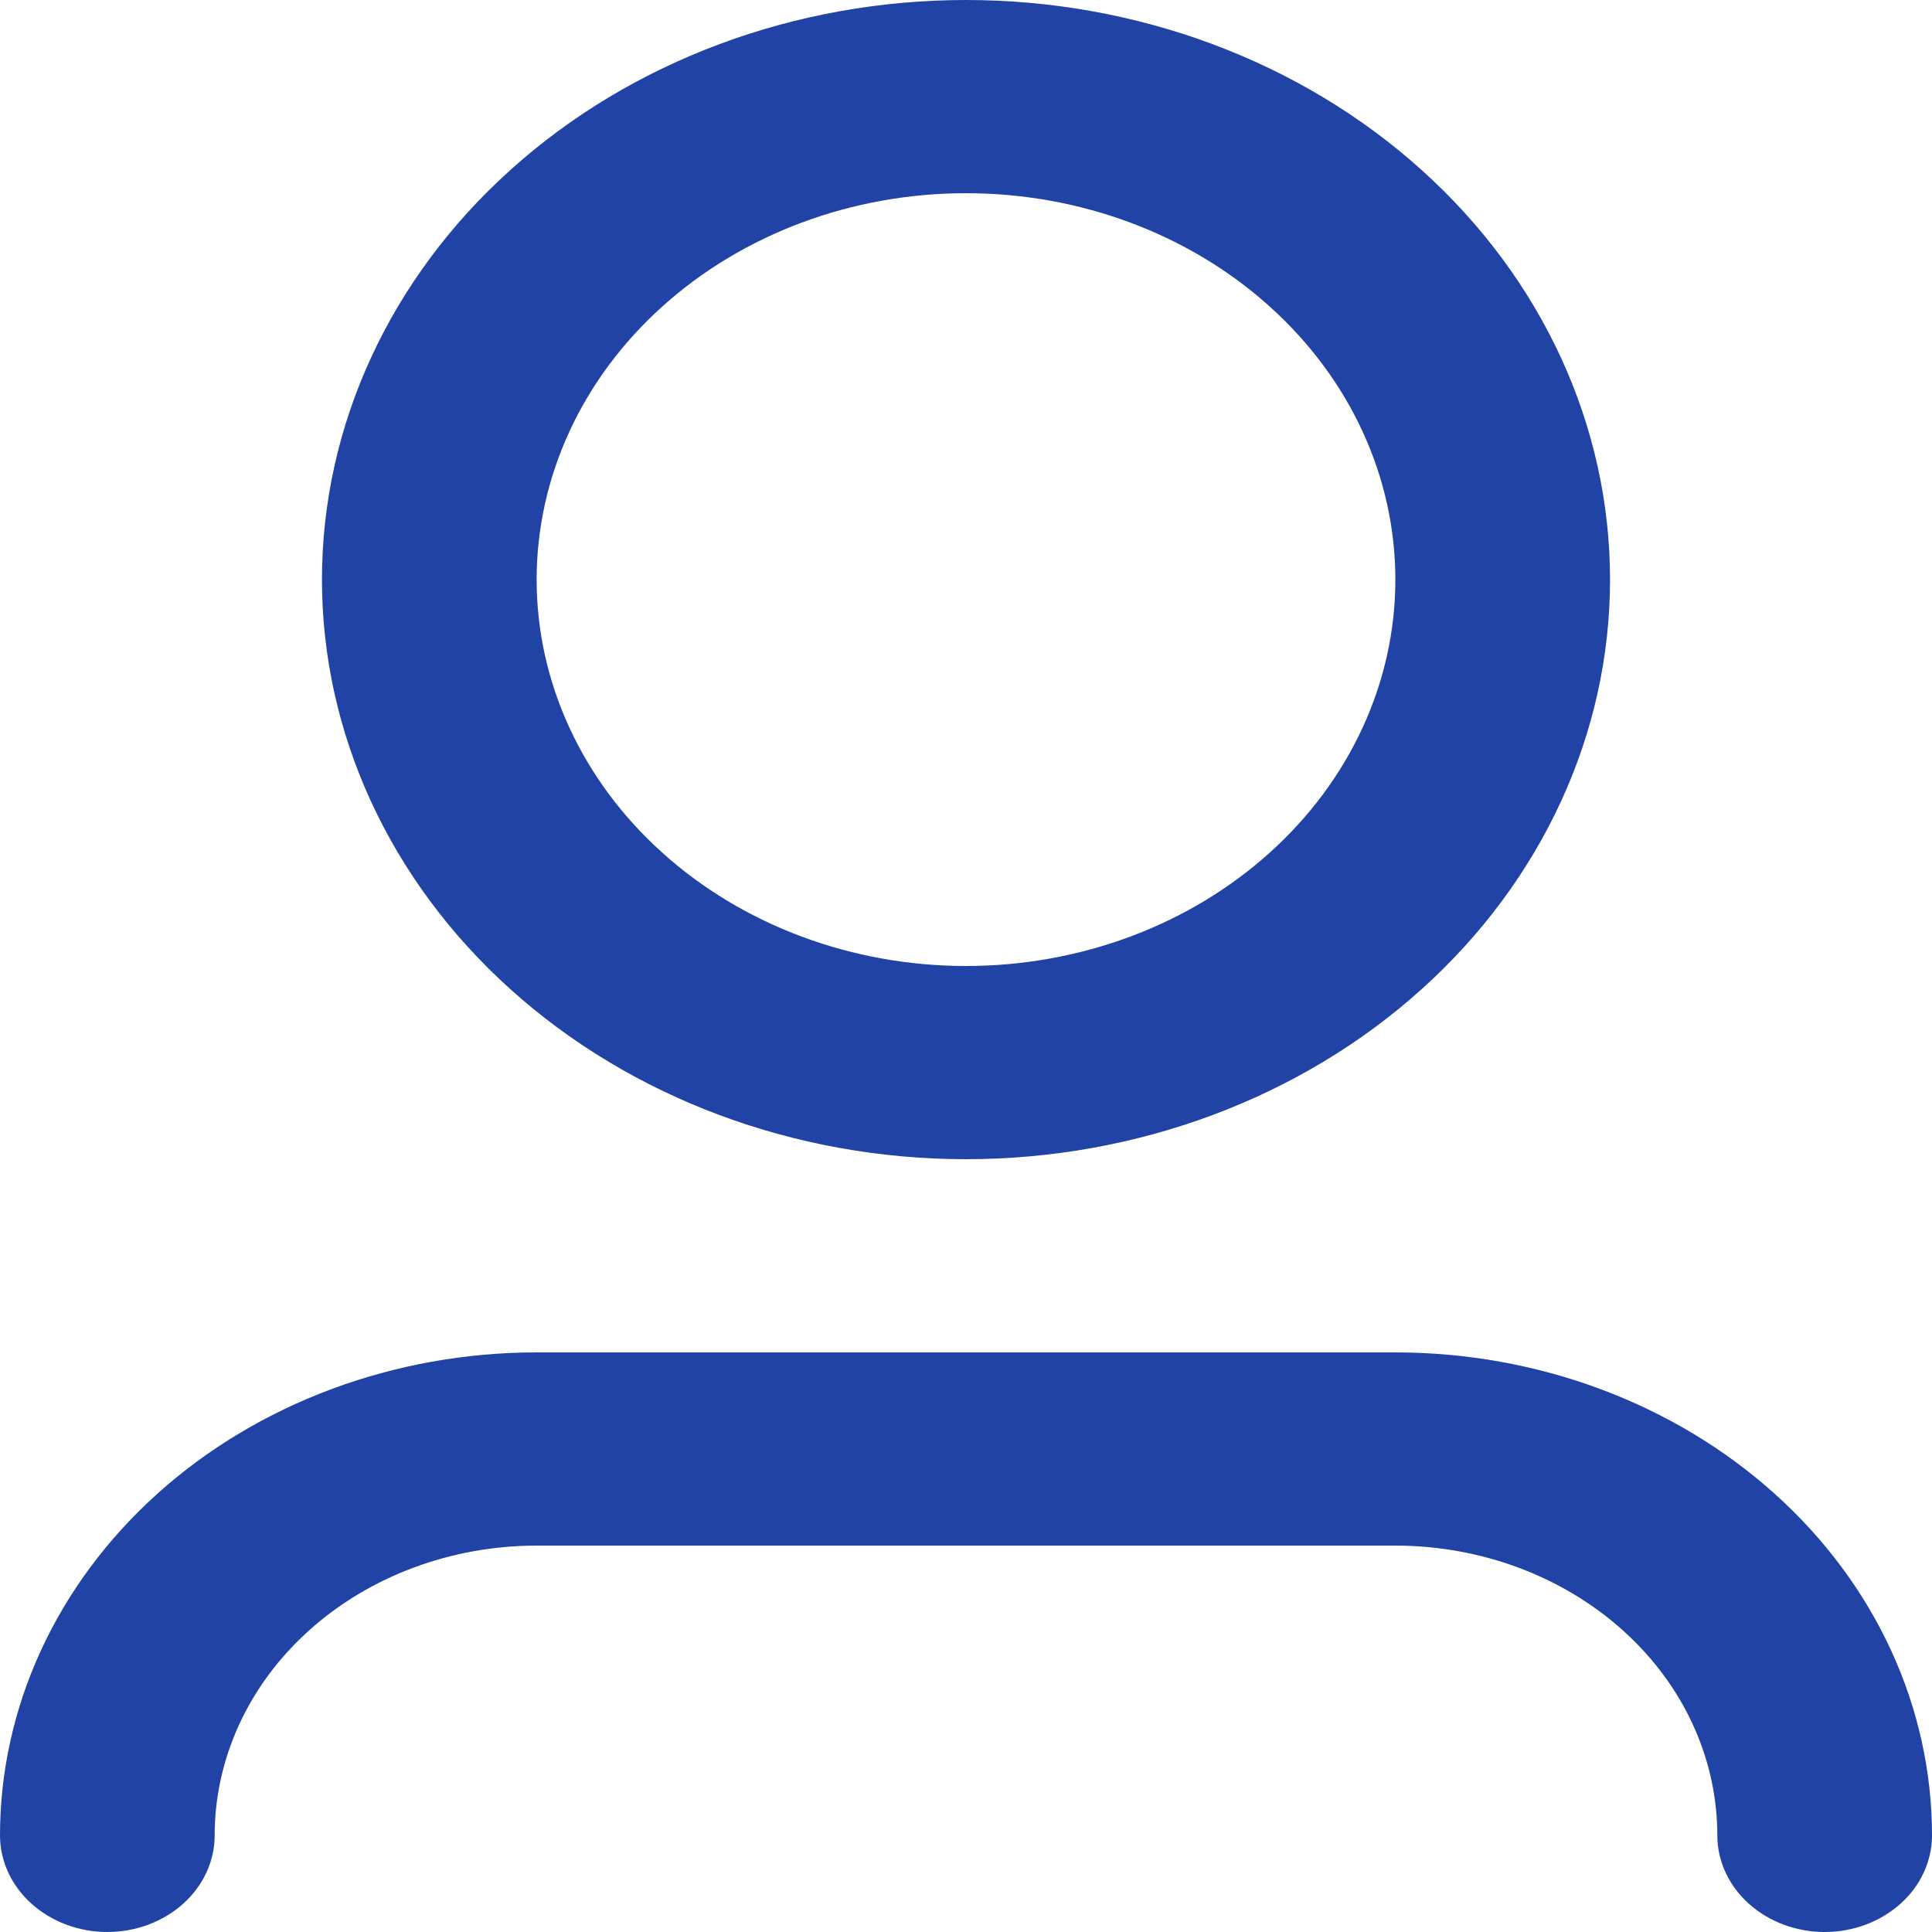 <svg width="17" height="17" viewBox="0 0 17 17" fill="none" xmlns="http://www.w3.org/2000/svg">
<path d="M8.5 1.7C7.498 1.7 6.537 2.058 5.829 2.696C5.12 3.333 4.722 4.198 4.722 5.1C4.722 6.002 5.12 6.867 5.829 7.504C6.537 8.142 7.498 8.5 8.5 8.5C9.502 8.5 10.463 8.142 11.171 7.504C11.88 6.867 12.278 6.002 12.278 5.1C12.278 4.198 11.88 3.333 11.171 2.696C10.463 2.058 9.502 1.7 8.5 1.7ZM2.833 5.1C2.833 3.747 3.43 2.45 4.493 1.494C5.556 0.537 6.997 0 8.5 0C10.003 0 11.444 0.537 12.507 1.494C13.57 2.45 14.167 3.747 14.167 5.1C14.167 6.453 13.57 7.75 12.507 8.706C11.444 9.663 10.003 10.2 8.5 10.2C6.997 10.2 5.556 9.663 4.493 8.706C3.43 7.75 2.833 6.453 2.833 5.1ZM4.722 13.6C3.971 13.6 3.25 13.869 2.719 14.347C2.187 14.825 1.889 15.474 1.889 16.15C1.889 16.375 1.789 16.592 1.612 16.751C1.435 16.91 1.195 17 0.944 17C0.694 17 0.454 16.91 0.277 16.751C0.1 16.592 0 16.375 0 16.15C0 15.023 0.498 13.942 1.383 13.145C2.269 12.348 3.47 11.9 4.722 11.9H12.278C13.53 11.9 14.731 12.348 15.617 13.145C16.503 13.942 17 15.023 17 16.15C17 16.375 16.901 16.592 16.723 16.751C16.546 16.91 16.306 17 16.056 17C15.805 17 15.565 16.91 15.388 16.751C15.211 16.592 15.111 16.375 15.111 16.15C15.111 15.474 14.813 14.825 14.281 14.347C13.75 13.869 13.029 13.6 12.278 13.6H4.722Z" fill="#2043A5"/>
</svg>
